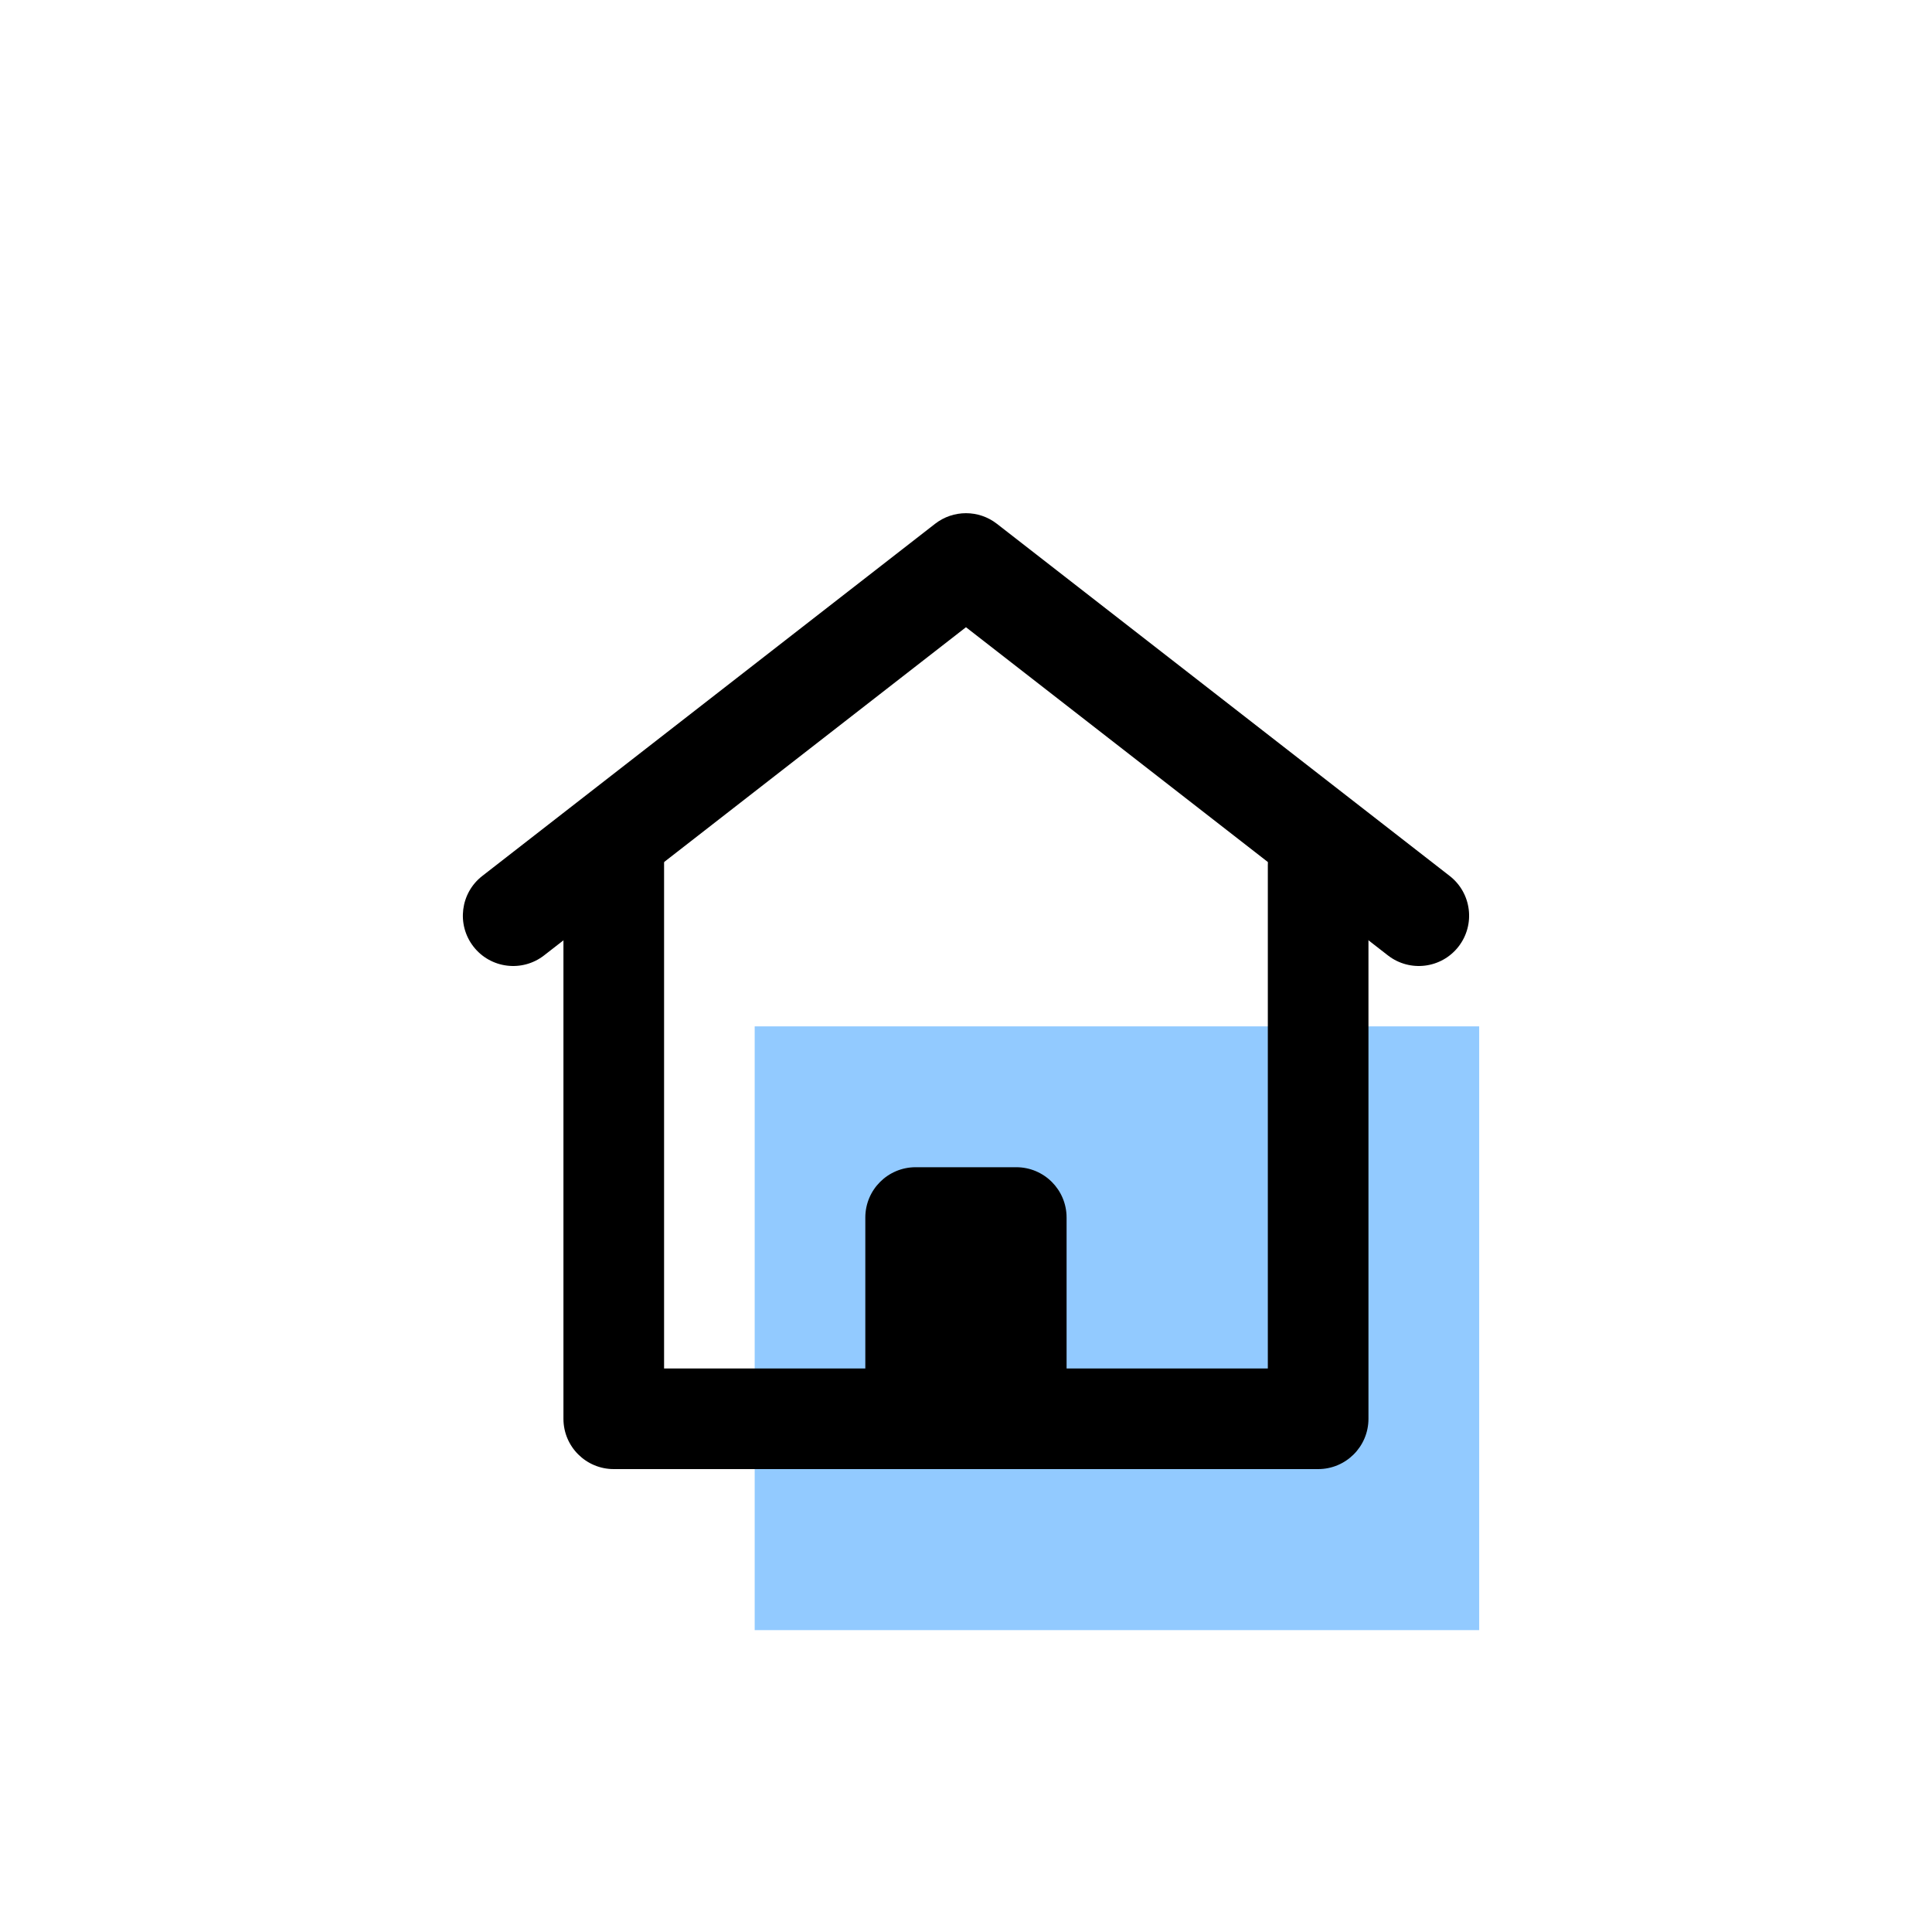 <svg width="80" height="80" viewBox="0 0 80 80" fill="none" xmlns="http://www.w3.org/2000/svg">
<rect x="31.25" y="42.5" width="30" height="25" fill="#92CAFF"/>
<path fill-rule="evenodd" clip-rule="evenodd" d="M38.72 21.689C39.473 21.104 40.526 21.104 41.279 21.689L60.029 36.272C60.937 36.978 61.1 38.287 60.394 39.196C59.688 40.104 58.379 40.267 57.47 39.561L39.999 25.972L22.529 39.561C21.62 40.267 20.311 40.104 19.605 39.196C18.899 38.287 19.062 36.978 19.97 36.272L38.72 21.689Z" fill="black"/>
<path fill-rule="evenodd" clip-rule="evenodd" d="M25.415 32.707C26.565 32.707 27.498 33.64 27.498 34.791V56.666H35.831V50.416C35.831 49.265 36.764 48.332 37.915 48.332H42.081C43.232 48.332 44.165 49.265 44.165 50.416V56.666H52.498V35.832C52.498 34.682 53.431 33.749 54.581 33.749C55.732 33.749 56.665 34.682 56.665 35.832V58.749C56.665 59.9 55.732 60.832 54.581 60.832H25.415C24.264 60.832 23.331 59.9 23.331 58.749V34.791C23.331 33.64 24.264 32.707 25.415 32.707Z" fill="black"/>
</svg>
